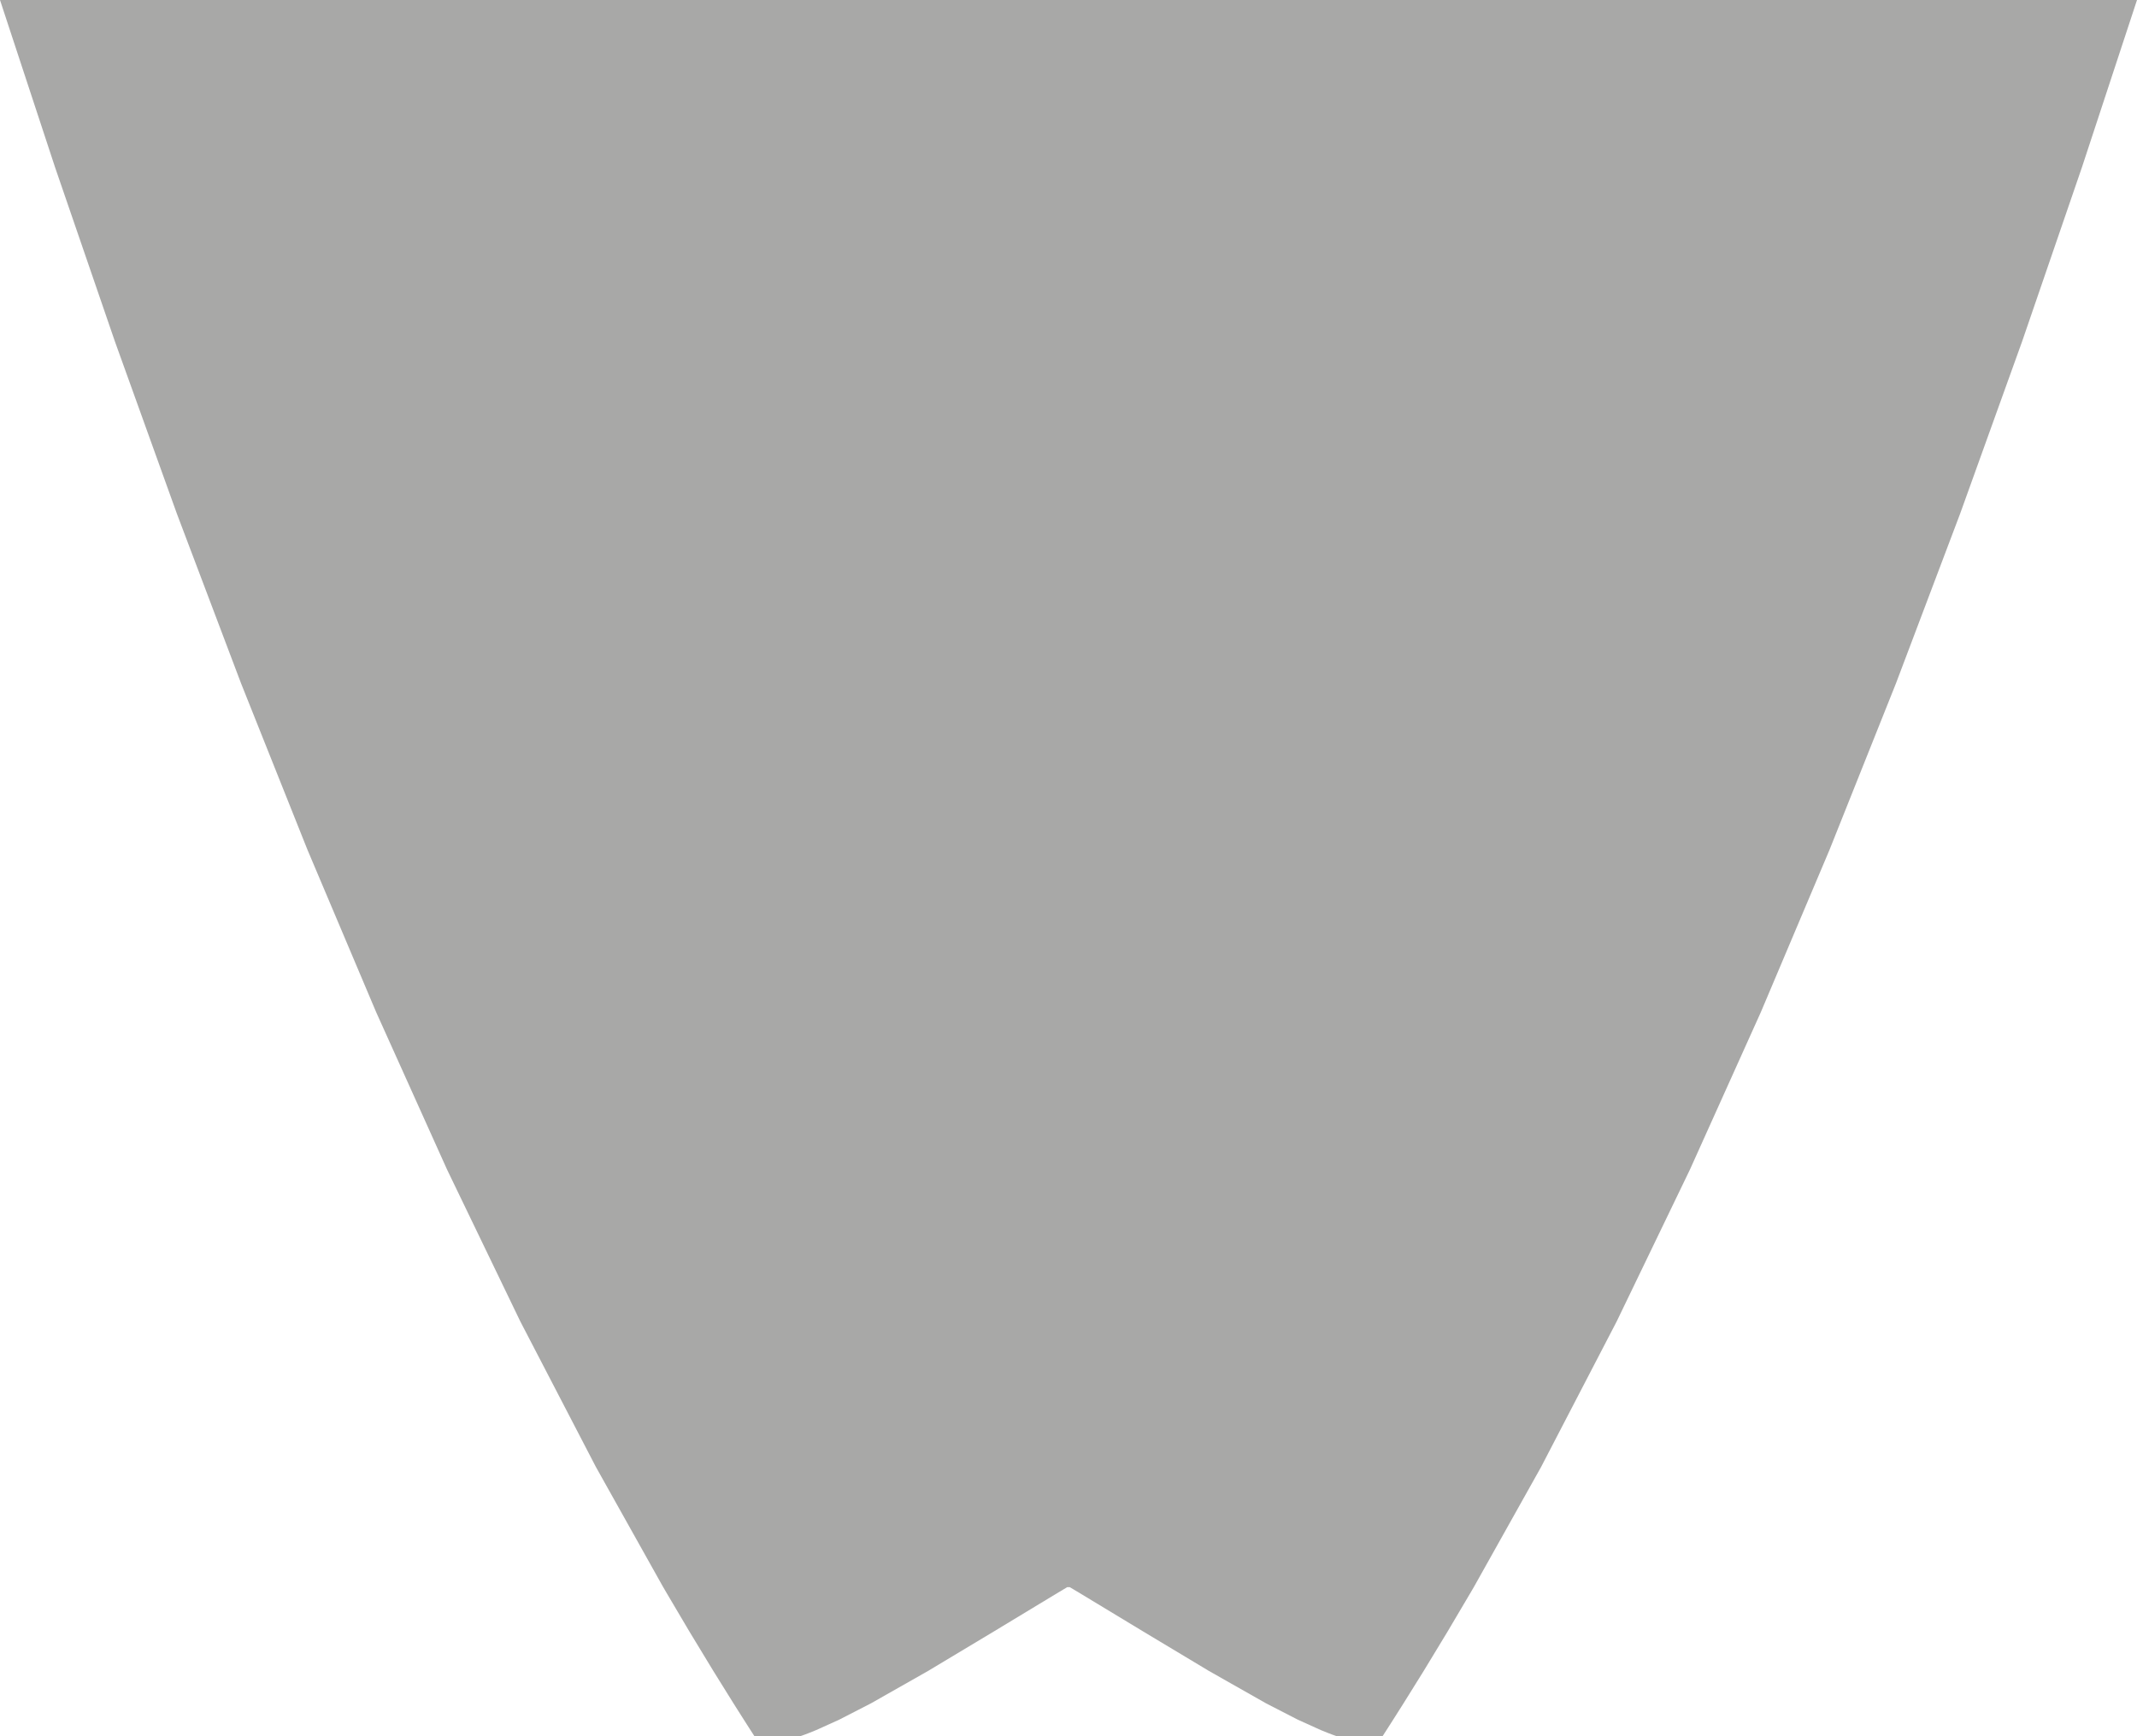 <?xml version="1.0" encoding="utf-8"?>
<!-- Generator: Adobe Illustrator 19.0.0, SVG Export Plug-In . SVG Version: 6.00 Build 0)  -->
<svg version="1.1" id="Layer_1" xmlns="http://www.w3.org/2000/svg" xmlns:xlink="http://www.w3.org/1999/xlink" x="0px" y="0px"
	 width="1114.76px" height="905.65px" viewBox="0 0 1114.76 905.65" style="enable-background:new 0 0 1114.76 905.65;"
	 xml:space="preserve">
<style type="text/css">
	.st0{fill:none;}
	.st1{fill:#A8A8A7;}
</style>
<g id="XMLID_5_">
	<polygon id="XMLID_255_" class="st0" points="1116.12,-4.13 1131.14,-62.41 1145.71,-120.7 1173.76,-238.72 1200.16,-358.56 
		1224.83,-480.52 1247.69,-604.79 1268.72,-731.47 1287.88,-860.56 1305.19,-992 1320.65,-1125.65 1334.3,-1261.31 
		1346.18,-1398.72 1356.35,-1537.57 1364.88,-1677.5 1371.85,-1818.12 1377.35,-1959 1381.46,-2099.67 1384.21,-2234.84 
		1385.22,-2306.65 1385.93,-2378.47 1386.51,-2515.59 1386.14,-2650.5 1385.38,-2732.43 1384.08,-2814.74 1382.23,-2897.32 
		1379.79,-2980.07 1376.74,-3062.88 1373.05,-3145.66 1368.69,-3228.29 1363.66,-3310.68 1357.91,-3392.71 1351.44,-3474.3 
		1344.21,-3555.32 1336.22,-3635.68 1327.45,-3715.27 1317.87,-3794.01 1307.48,-3871.77 1296.27,-3948.47 1284.21,-4024 
		1271.31,-4098.28 1257.56,-4171.2 1242.95,-4242.67 1227.48,-4312.61 1211.15,-4380.91 1193.97,-4447.5 1175.94,-4512.29 
		1157.07,-4575.21 1137.37,-4636.16 1116.85,-4695.08 1095.53,-4751.9 1073.44,-4806.54 1050.59,-4858.95 1027.03,-4909.06 
		1002.76,-4956.81 977.85,-5002.16 952.31,-5045.06 926.2,-5085.46 899.57,-5123.33 872.46,-5158.64 844.94,-5191.35 
		817.07,-5221.46 788.91,-5248.93 760.53,-5273.77 732.02,-5295.98 703.46,-5315.55 674.93,-5332.5 646.53,-5346.85 
		618.36,-5358.62 590.52,-5367.86 578.01,-5371.22 570.95,-5372.91 567.15,-5373.75 563.13,-5374.59 557.38,-5374.59 
		551.64,-5374.59 547.61,-5373.75 543.81,-5372.91 536.75,-5371.22 524.24,-5367.86 496.41,-5358.62 468.23,-5346.85 
		439.83,-5332.5 411.3,-5315.55 382.74,-5295.98 354.23,-5273.77 325.85,-5248.93 297.69,-5221.46 269.82,-5191.35 242.3,-5158.64 
		215.19,-5123.33 188.56,-5085.46 162.45,-5045.06 136.91,-5002.16 112,-4956.81 87.74,-4909.06 64.17,-4858.95 41.32,-4806.54 
		19.23,-4751.9 -2.09,-4695.08 -22.6,-4636.16 -42.31,-4575.21 -61.18,-4512.29 -79.21,-4447.5 -96.39,-4380.91 -112.72,-4312.61 
		-128.19,-4242.67 -142.8,-4171.2 -156.55,-4098.28 -169.45,-4024 -181.51,-3948.47 -192.72,-3871.77 -203.11,-3794.01 
		-212.69,-3715.27 -221.46,-3635.68 -229.45,-3555.32 -236.68,-3474.3 -243.15,-3392.71 -248.9,-3310.68 -253.93,-3228.29 
		-258.29,-3145.66 -261.98,-3062.88 -265.03,-2980.07 -267.47,-2897.32 -269.32,-2814.74 -270.61,-2732.43 -271.37,-2650.5 
		-271.75,-2515.59 -271.17,-2378.47 -270.46,-2306.65 -269.44,-2234.84 -266.69,-2099.67 -262.58,-1959 -257.09,-1818.12 
		-250.12,-1677.5 -241.59,-1537.57 -231.42,-1398.72 -219.54,-1261.31 -205.89,-1125.65 -190.43,-992 -173.12,-860.56 
		-153.96,-731.47 -132.93,-604.79 -110.07,-480.52 -85.4,-358.56 -59,-238.72 -30.95,-120.7 -16.38,-62.41 -1.36,-4.13 0,0 
		1114.76,0 	"/>
	<polygon id="XMLID_261_" class="st1" points="0,0 28.71,87.24 59.92,178.07 92.26,267.96 125.75,356.5 160.39,443.31 
		196.21,527.99 233.21,610.14 271.42,689.36 310.85,765.28 345.74,827.59 345.86,827.78 345.97,827.98 346.2,828.37 346.65,829.15 
		347.56,830.71 359.63,851.14 372.03,871.57 382.63,888.61 388.03,897.13 391.48,902.53 392.49,904.09 392.99,904.87 393.24,905.26 
		393.37,905.46 393.49,905.65 393.49,905.65 417.68,905.65 418.81,905.26 419.88,904.87 421.93,904.09 425.79,902.53 437.73,897.13 
		454.31,888.61 484.34,871.57 518.37,851.14 552.14,830.71 554.76,829.15 556.07,828.37 556.72,827.98 557.38,827.98 558.04,827.98 
		558.69,828.37 560.01,829.15 562.62,830.71 596.4,851.14 630.42,871.57 660.46,888.61 677.03,897.13 688.97,902.53 692.83,904.09 
		694.88,904.87 695.96,905.26 697.08,905.65 721.27,905.65 721.27,905.65 721.39,905.46 721.52,905.26 721.77,904.87 722.27,904.09 
		723.28,902.53 726.73,897.13 732.13,888.61 742.74,871.57 755.13,851.14 767.2,830.71 768.11,829.15 768.57,828.37 768.79,827.98 
		768.91,827.78 769.02,827.59 803.91,765.28 843.34,689.36 881.55,610.14 918.55,527.99 954.37,443.31 989.02,356.5 1022.5,267.96 
		1054.85,178.07 1086.05,87.24 1114.76,0 	"/>
</g>
<g id="XMLID_4_">
	<polygon id="XMLID_254_" class="st0" points="-720.5,-4.13 -706.18,-59.66 -692.26,-115.2 -665.42,-227.54 -640.07,-341.52 
		-616.3,-457.39 -594.14,-575.33 -573.65,-695.43 -554.85,-817.72 -537.74,-942.16 -522.3,-1068.66 -508.53,-1197.06 
		-496.39,-1327.15 -485.82,-1458.7 -476.78,-1591.4 -469.21,-1724.94 -463.02,-1858.95 -458.15,-1993.07 -454.52,-2126.88 
		-452.41,-2234.84 -451.32,-2313.37 -450.58,-2391.9 -450.1,-2522.23 -450.48,-2650.5 -451.2,-2729.11 -452.41,-2808.08 
		-454.13,-2887.31 -456.39,-2966.7 -459.21,-3046.18 -462.62,-3125.64 -466.63,-3204.99 -471.26,-3284.15 -476.54,-3363.02 
		-482.48,-3441.5 -489.11,-3519.51 -496.44,-3596.95 -504.48,-3673.74 -513.25,-3749.77 -522.77,-3824.97 -533.04,-3899.25 
		-544.07,-3972.51 -555.89,-4044.68 -568.48,-4115.65 -581.86,-4185.36 -596.03,-4253.72 -610.99,-4320.65 -626.75,-4386.07 
		-643.29,-4449.9 -660.61,-4512.08 -678.71,-4572.52 -697.58,-4631.16 -717.2,-4687.94 -737.55,-4742.78 -758.63,-4795.63 
		-780.41,-4846.43 -802.85,-4895.12 -825.95,-4941.66 -849.66,-4986 -873.96,-5028.09 -898.8,-5067.9 -924.14,-5105.39 
		-949.95,-5140.53 -976.16,-5173.29 -1002.74,-5203.65 -1029.61,-5231.6 -1056.73,-5257.13 -1084.02,-5280.23 -1111.41,-5300.89 
		-1138.84,-5319.13 -1166.22,-5334.96 -1193.47,-5348.39 -1220.49,-5359.45 -1247.2,-5368.17 -1259.24,-5371.38 -1266.01,-5372.98 
		-1269.65,-5373.79 -1273.49,-5374.59 -1279.24,-5374.59 -1284.98,-5374.59 -1288.82,-5373.79 -1292.46,-5372.98 -1299.23,-5371.38 
		-1311.27,-5368.17 -1337.98,-5359.45 -1365,-5348.39 -1392.25,-5334.96 -1419.63,-5319.13 -1447.06,-5300.89 -1474.45,-5280.23 
		-1501.74,-5257.13 -1528.86,-5231.6 -1555.74,-5203.65 -1582.31,-5173.29 -1608.53,-5140.53 -1634.33,-5105.39 -1659.67,-5067.9 
		-1684.51,-5028.09 -1708.81,-4986 -1732.52,-4941.66 -1755.62,-4895.12 -1778.07,-4846.43 -1799.84,-4795.63 -1820.92,-4742.78 
		-1841.27,-4687.94 -1860.89,-4631.16 -1879.76,-4572.52 -1897.86,-4512.08 -1915.18,-4449.9 -1931.72,-4386.07 -1947.48,-4320.65 
		-1962.44,-4253.72 -1976.61,-4185.36 -1989.99,-4115.65 -2002.59,-4044.68 -2014.4,-3972.51 -2025.43,-3899.25 -2035.71,-3824.97 
		-2045.22,-3749.77 -2053.99,-3673.74 -2062.04,-3596.95 -2069.36,-3519.51 -2075.99,-3441.5 -2081.93,-3363.02 -2087.21,-3284.15 
		-2091.85,-3204.99 -2095.85,-3125.64 -2099.26,-3046.18 -2102.08,-2966.7 -2104.34,-2887.31 -2106.06,-2808.08 -2107.27,-2729.11 
		-2107.99,-2650.5 -2108.37,-2522.23 -2107.89,-2391.9 -2107.15,-2313.37 -2106.06,-2234.84 -2103.96,-2126.88 -2100.32,-1993.07 
		-2095.45,-1858.95 -2089.26,-1724.94 -2081.69,-1591.4 -2072.65,-1458.7 -2062.08,-1327.15 -2049.94,-1197.06 -2036.17,-1068.66 
		-2020.74,-942.16 -2003.62,-817.72 -1984.82,-695.43 -1964.33,-575.33 -1942.18,-457.39 -1918.4,-341.52 -1893.05,-227.54 
		-1866.21,-115.2 -1852.29,-59.66 -1837.97,-4.13 -1836.62,0 -721.85,0 	"/>
	<polygon id="XMLID_260_" class="st1" points="-1836.62,0 -1809.89,81.64 -1780.71,167.83 -1750.49,253.99 -1719.25,339.61 
		-1687.07,424.12 -1653.99,506.91 -1620.09,587.29 -1585.47,664.53 -1550.22,737.79 -1514.45,806.2 -1478.29,868.8 -1473.17,875.02 
		-1465.21,882.65 -1457.56,887.88 -1438.09,894.45 -1412.35,899.07 -1381.78,901.97 -1348.58,903.56 -1315.74,904.5 
		-1298.31,905.07 -1292.13,905.36 -1289.54,905.51 -1287.22,905.65 -1279.24,905.65 -1271.25,905.65 -1268.93,905.51 
		-1266.34,905.36 -1260.16,905.07 -1242.73,904.5 -1209.89,903.56 -1176.69,901.97 -1146.12,899.07 -1120.38,894.45 
		-1100.91,887.88 -1093.26,882.65 -1085.3,875.02 -1080.18,868.8 -1044.02,806.2 -1008.25,737.79 -973,664.53 -938.38,587.29 
		-904.48,506.91 -871.4,424.12 -839.22,339.61 -807.99,253.99 -777.76,167.83 -748.59,81.64 -721.85,0 	"/>
</g>
<g id="XMLID_2_">
	<polygon id="XMLID_253_" class="st0" points="-2535.88,-4.13 -2521.56,-59.66 -2507.65,-115.2 -2480.81,-227.54 -2455.46,-341.52 
		-2431.68,-457.39 -2409.53,-575.33 -2389.04,-695.43 -2370.23,-817.72 -2353.12,-942.16 -2337.69,-1068.66 -2323.92,-1197.06 
		-2311.77,-1327.15 -2301.21,-1458.7 -2292.17,-1591.4 -2284.59,-1724.94 -2278.41,-1858.95 -2273.54,-1993.07 -2269.9,-2126.88 
		-2267.79,-2234.84 -2266.7,-2313.37 -2265.96,-2391.9 -2265.48,-2522.23 -2265.86,-2650.5 -2266.62,-2732.43 -2267.92,-2814.74 
		-2269.77,-2897.32 -2272.21,-2980.07 -2275.26,-3062.88 -2278.95,-3145.66 -2283.31,-3228.29 -2288.34,-3310.68 -2294.09,-3392.71 
		-2300.56,-3474.3 -2307.78,-3555.32 -2315.78,-3635.68 -2324.55,-3715.27 -2334.13,-3794.01 -2344.52,-3871.77 -2355.73,-3948.47 
		-2367.79,-4024 -2380.69,-4098.28 -2394.44,-4171.2 -2409.05,-4242.67 -2424.52,-4312.61 -2440.85,-4380.91 -2458.03,-4447.5 
		-2476.06,-4512.29 -2494.93,-4575.21 -2514.63,-4636.16 -2535.15,-4695.08 -2556.47,-4751.9 -2578.56,-4806.54 -2601.41,-4858.95 
		-2624.97,-4909.06 -2649.24,-4956.81 -2674.15,-5002.16 -2699.69,-5045.06 -2725.8,-5085.46 -2752.43,-5123.33 -2779.54,-5158.64 
		-2807.06,-5191.35 -2834.93,-5221.46 -2863.09,-5248.93 -2891.47,-5273.77 -2919.98,-5295.98 -2948.54,-5315.55 -2977.07,-5332.5 
		-3005.47,-5346.85 -3033.64,-5358.62 -3061.48,-5367.86 -3073.99,-5371.22 -3081.05,-5372.91 -3084.85,-5373.75 -3088.87,-5374.59 
		-3094.62,-5374.59 -3100.36,-5374.59 -3104.39,-5373.75 -3108.19,-5372.91 -3115.25,-5371.22 -3127.76,-5367.86 -3155.59,-5358.62 
		-3183.77,-5346.85 -3212.17,-5332.5 -3240.7,-5315.55 -3269.26,-5295.98 -3297.77,-5273.77 -3326.15,-5248.93 -3354.31,-5221.46 
		-3382.18,-5191.35 -3409.7,-5158.64 -3436.81,-5123.33 -3463.44,-5085.46 -3489.55,-5045.06 -3515.09,-5002.16 -3540,-4956.81 
		-3564.26,-4909.06 -3587.83,-4858.95 -3610.68,-4806.54 -3632.77,-4751.9 -3654.09,-4695.08 -3674.6,-4636.16 -3694.31,-4575.21 
		-3713.18,-4512.29 -3731.21,-4447.5 -3748.39,-4380.91 -3764.72,-4312.61 -3780.19,-4242.67 -3794.8,-4171.2 -3808.55,-4098.28 
		-3821.45,-4024 -3833.51,-3948.47 -3844.72,-3871.77 -3855.11,-3794.01 -3864.69,-3715.27 -3873.46,-3635.68 -3881.45,-3555.32 
		-3888.68,-3474.3 -3895.15,-3392.71 -3900.9,-3310.68 -3905.93,-3228.29 -3910.28,-3145.66 -3913.98,-3062.88 -3917.03,-2980.07 
		-3919.47,-2897.32 -3921.32,-2814.74 -3922.61,-2732.43 -3923.37,-2650.5 -3923.76,-2522.23 -3923.27,-2391.9 -3922.54,-2313.37 
		-3921.44,-2234.84 -3919.34,-2126.88 -3915.7,-1993.07 -3910.83,-1858.95 -3904.65,-1724.94 -3897.07,-1591.4 -3888.03,-1458.7 
		-3877.47,-1327.15 -3865.32,-1197.06 -3851.55,-1068.66 -3836.12,-942.16 -3819.01,-817.72 -3800.2,-695.43 -3779.71,-575.33 
		-3757.56,-457.39 -3733.78,-341.52 -3708.43,-227.54 -3681.59,-115.2 -3667.68,-59.66 -3653.36,-4.13 -3652.01,0 -2537.23,0 	"/>
	<polygon id="XMLID_259_" class="st1" points="-3652.01,0 -3632.49,59.88 -3611.13,123.75 -3589.3,187.04 -3567.02,249.36 
		-3544.33,310.34 -3521.24,369.64 -3497.78,426.95 -3473.96,481.98 -3449.83,534.46 -3425.39,584.15 -3400.68,630.84 
		-3375.7,674.33 -3350.5,714.46 -3325.08,751.07 -3299.48,784.04 -3273.71,813.24 -3247.79,838.6 -3221.75,860.03 -3195.61,877.49 
		-3169.38,890.92 -3143.1,900.31 -3132.35,902.98 -3125.58,904.32 -3121.55,904.99 -3116.77,905.65 -3094.62,905.65 
		-3072.46,905.65 -3067.69,904.99 -3063.66,904.32 -3056.89,902.98 -3046.14,900.31 -3019.85,890.92 -2993.63,877.49 
		-2967.49,860.03 -2941.45,838.6 -2915.53,813.24 -2889.76,784.04 -2864.16,751.07 -2838.74,714.46 -2813.53,674.33 
		-2788.56,630.84 -2763.85,584.15 -2739.41,534.46 -2715.27,481.98 -2691.46,426.95 -2668,369.64 -2644.91,310.34 -2622.22,249.36 
		-2599.94,187.04 -2578.11,123.75 -2556.75,59.88 -2537.23,0 	"/>
</g>
<g id="XMLID_256_">
	<polygon id="XMLID_257_" class="st0" points="-4371.88,-4.13 -4358.2,-57.15 -4344.88,-110.18 -4319.16,-217.39 -4294.78,-326.05 
		-4271.83,-436.41 -4250.36,-548.63 -4230.4,-662.8 -4211.97,-778.96 -4195.09,-897.1 -4179.74,-1017.15 -4165.92,-1138.98 
		-4153.59,-1262.45 -4142.73,-1387.34 -4133.29,-1513.43 -4125.21,-1640.44 -4118.45,-1768.09 -4112.93,-1896.06 -4108.59,-2024 
		-4105.35,-2151.57 -4103.79,-2234.84 -4103.14,-2278.38 -4101.88,-2404.07 -4101.48,-2528.24 -4101.86,-2650.5 -4102.56,-2727.55 
		-4103.74,-2804.95 -4105.4,-2882.6 -4107.58,-2960.42 -4110.29,-3038.32 -4113.57,-3116.22 -4117.42,-3194.03 -4121.87,-3271.66 
		-4126.94,-3349.02 -4132.64,-3426.04 -4139,-3502.62 -4146.02,-3578.67 -4153.73,-3654.11 -4162.14,-3728.86 -4171.26,-3802.83 
		-4181.1,-3875.93 -4191.67,-3948.09 -4202.99,-4019.22 -4215.06,-4089.23 -4227.88,-4158.06 -4241.46,-4225.63 -4255.8,-4291.85 
		-4270.9,-4356.65 -4286.76,-4419.96 -4303.38,-4481.71 -4320.74,-4541.83 -4338.85,-4600.25 -4357.69,-4656.91 -4377.24,-4711.75 
		-4397.5,-4764.71 -4418.44,-4815.72 -4440.04,-4864.75 -4462.29,-4911.73 -4485.14,-4956.63 -4508.58,-4999.4 -4532.56,-5039.99 
		-4557.06,-5078.38 -4582.03,-5114.53 -4607.44,-5148.42 -4633.22,-5180.01 -4659.34,-5209.3 -4685.74,-5236.27 -4712.36,-5260.9 
		-4739.14,-5283.19 -4766.01,-5303.15 -4792.9,-5320.78 -4819.74,-5336.09 -4846.44,-5349.1 -4872.92,-5359.84 -4899.1,-5368.32 
		-4910.92,-5371.45 -4917.56,-5373.02 -4921.12,-5373.81 -4924.87,-5374.59 -4930.62,-5374.59 -4936.36,-5374.59 -4940.12,-5373.81 
		-4943.68,-5373.02 -4950.31,-5371.45 -4962.14,-5368.32 -4988.31,-5359.84 -5014.8,-5349.1 -5041.5,-5336.09 -5068.34,-5320.78 
		-5095.23,-5303.15 -5122.1,-5283.19 -5148.88,-5260.9 -5175.5,-5236.27 -5201.89,-5209.3 -5228.01,-5180.01 -5253.8,-5148.42 
		-5279.2,-5114.53 -5304.18,-5078.38 -5328.68,-5039.99 -5352.66,-4999.4 -5376.1,-4956.63 -5398.95,-4911.73 -5421.2,-4864.75 
		-5442.8,-4815.72 -5463.74,-4764.71 -5484,-4711.75 -5503.55,-4656.91 -5522.39,-4600.25 -5540.49,-4541.83 -5557.86,-4481.71 
		-5574.48,-4419.96 -5590.34,-4356.65 -5605.44,-4291.85 -5619.78,-4225.63 -5633.36,-4158.06 -5646.18,-4089.23 -5658.25,-4019.22 
		-5669.56,-3948.09 -5680.14,-3875.93 -5689.98,-3802.83 -5699.1,-3728.86 -5707.51,-3654.11 -5715.22,-3578.67 -5722.24,-3502.62 
		-5728.6,-3426.04 -5734.3,-3349.02 -5739.37,-3271.66 -5743.82,-3194.03 -5747.67,-3116.22 -5750.95,-3038.32 -5753.66,-2960.42 
		-5755.84,-2882.6 -5757.5,-2804.95 -5758.67,-2727.55 -5759.37,-2650.5 -5759.76,-2528.24 -5759.36,-2404.07 -5758.09,-2278.38 
		-5757.44,-2234.84 -5755.88,-2151.57 -5752.65,-2024 -5748.31,-1896.06 -5742.79,-1768.09 -5736.02,-1640.44 -5727.95,-1513.43 
		-5718.51,-1387.34 -5707.65,-1262.45 -5695.32,-1138.98 -5681.5,-1017.15 -5666.15,-897.1 -5649.27,-778.96 -5630.84,-662.8 
		-5610.88,-548.63 -5589.4,-436.41 -5566.45,-326.05 -5542.08,-217.39 -5516.35,-110.18 -5503.04,-57.15 -5489.36,-4.13 -5488,0 
		-4373.24,0 	"/>
	<polygon id="XMLID_258_" class="st1" points="-5488,0 -5458.77,88.79 -5427.01,181.11 -5394.08,272.45 -5359.97,362.36 
		-5324.67,450.45 -5288.16,536.29 -5250.43,619.47 -5211.45,699.57 -5171.21,776.2 -5129.67,848.96 -5121.35,856 -5105.12,863.63 
		-5082.36,871.61 -5054.7,879.67 -5024.09,887.49 -4992.76,894.71 -4963.29,900.91 -4951.27,903.28 -4945.03,904.47 
		-4941.84,905.06 -4938.6,905.65 -4930.62,905.65 -4922.64,905.65 -4919.39,905.06 -4916.21,904.47 -4909.97,903.28 
		-4897.95,900.91 -4868.48,894.71 -4837.15,887.49 -4806.53,879.67 -4778.88,871.61 -4756.12,863.63 -4739.89,856 -4731.56,848.96 
		-4690.03,776.2 -4649.79,699.57 -4610.81,619.47 -4573.08,536.29 -4536.57,450.45 -4501.26,362.36 -4467.15,272.45 
		-4434.22,181.11 -4402.47,88.79 -4373.24,0 	"/>
</g>
<g id="XMLID_43_">
</g>
<g id="XMLID_44_">
</g>
<g id="XMLID_45_">
</g>
<g id="XMLID_46_">
</g>
<g id="XMLID_47_">
</g>
<g id="XMLID_48_">
</g>
</svg>
